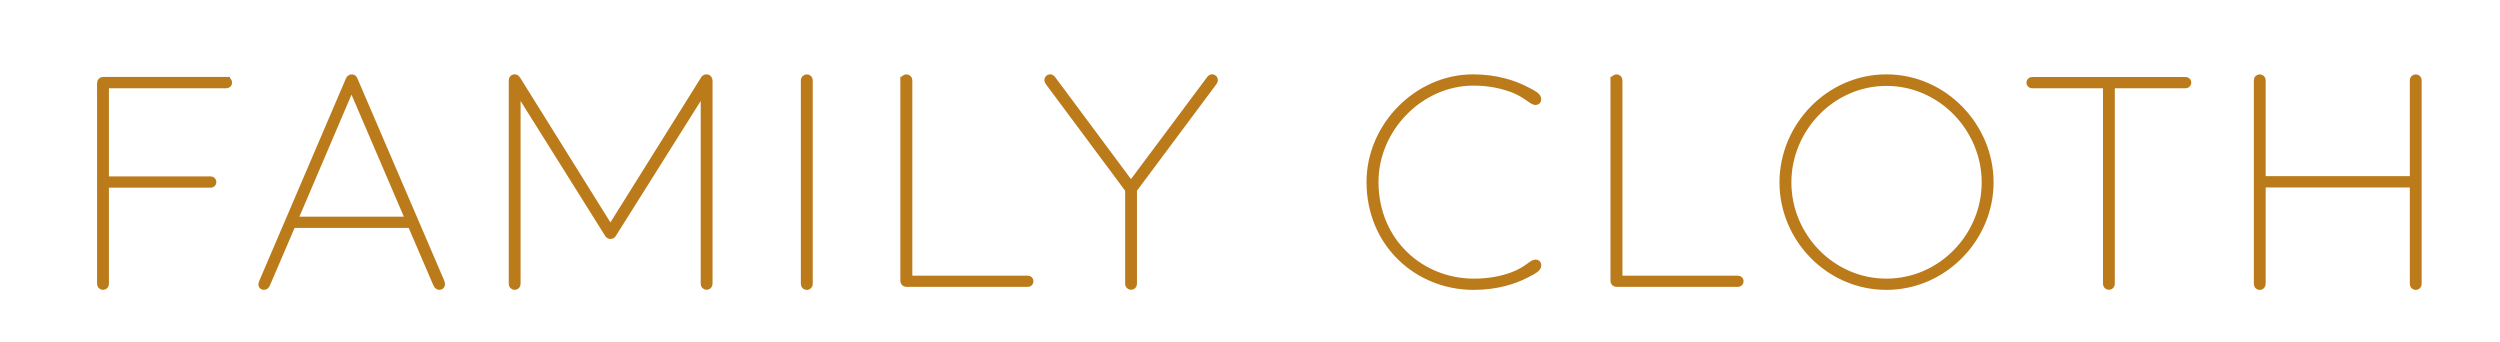 <?xml version="1.0" encoding="utf-8"?>
<!-- Generator: Adobe Illustrator 23.0.3, SVG Export Plug-In . SVG Version: 6.00 Build 0)  -->
<svg version="1.1" id="レイヤー_1" xmlns="http://www.w3.org/2000/svg" xmlns:xlink="http://www.w3.org/1999/xlink" x="0px"
	 y="0px" viewBox="0 0 351 48" style="enable-background:new 0 0 351 48;" xml:space="preserve">
<style type="text/css">
	.st0{fill:#BB7B1A;}
	.st1{fill:none;stroke:#BB7B1A;stroke-miterlimit:10;}
</style>
<path class="st0" d="M31.8,11.31c0.17,0,0.29,0.13,0.29,0.29s-0.13,0.29-0.29,0.29H14.79v13.38h14.8c0.17,0,0.29,0.13,0.29,0.29
	c0,0.17-0.13,0.29-0.29,0.29h-14.8v14.01c0,0.17-0.13,0.34-0.33,0.34c-0.21,0-0.33-0.17-0.33-0.34V11.64c0-0.17,0.13-0.34,0.33-0.34
	H31.8z"/>
<path class="st1" d="M31.8,11.31c0.17,0,0.29,0.13,0.29,0.29s-0.13,0.29-0.29,0.29H14.79v13.38h14.8c0.17,0,0.29,0.13,0.29,0.29
	c0,0.17-0.13,0.29-0.29,0.29h-14.8v14.01c0,0.17-0.13,0.34-0.33,0.34c-0.21,0-0.33-0.17-0.33-0.34V11.64c0-0.17,0.13-0.34,0.33-0.34
	H31.8z"/>
<path class="st0" d="M57.71,31.5H41.03l-3.55,8.28c-0.13,0.29-0.21,0.42-0.42,0.42s-0.29-0.13-0.29-0.29c0-0.08,0.08-0.25,0.17-0.46
	l12.08-28.22c0.08-0.17,0.17-0.29,0.38-0.29c0.21,0,0.25,0.13,0.33,0.29l12.12,28.22c0.08,0.17,0.13,0.33,0.13,0.42
	c0,0.17-0.08,0.33-0.29,0.33c-0.21,0-0.29-0.13-0.42-0.42L57.71,31.5z M41.28,30.92h16.18l-8.11-18.9L41.28,30.92z"/>
<path class="st1" d="M57.71,31.5H41.03l-3.55,8.28c-0.13,0.29-0.21,0.42-0.42,0.42s-0.29-0.13-0.29-0.29c0-0.08,0.08-0.25,0.17-0.46
	l12.08-28.22c0.08-0.17,0.17-0.29,0.38-0.29c0.21,0,0.25,0.13,0.33,0.29l12.12,28.22c0.08,0.17,0.13,0.33,0.13,0.42
	c0,0.17-0.08,0.33-0.29,0.33c-0.21,0-0.29-0.13-0.42-0.42L57.71,31.5z M41.28,30.92h16.18l-8.11-18.9L41.28,30.92z"/>
<path class="st0" d="M72.23,10.93c0.21,0,0.29,0.13,0.38,0.25l13.09,20.99l13.13-20.99c0.08-0.13,0.17-0.25,0.38-0.25
	c0.21,0,0.33,0.21,0.33,0.38v28.55c0,0.17-0.13,0.33-0.33,0.33c-0.21,0-0.33-0.17-0.33-0.33V12.44l-12.83,20.4
	c-0.08,0.13-0.17,0.21-0.33,0.21c-0.17,0-0.25-0.08-0.34-0.21l-12.79-20.4v27.43c0,0.17-0.13,0.33-0.33,0.33
	c-0.21,0-0.33-0.17-0.33-0.33V11.31C71.9,11.14,72.02,10.93,72.23,10.93"/>
<path class="st1" d="M72.23,10.93c0.21,0,0.29,0.13,0.38,0.25l13.09,20.99l13.13-20.99c0.08-0.13,0.17-0.25,0.38-0.25
	c0.21,0,0.33,0.21,0.33,0.38v28.55c0,0.17-0.13,0.33-0.33,0.33c-0.21,0-0.33-0.17-0.33-0.33V12.44l-12.83,20.4
	c-0.08,0.13-0.17,0.21-0.33,0.21c-0.17,0-0.25-0.08-0.34-0.21l-12.79-20.4v27.43c0,0.17-0.13,0.33-0.33,0.33
	c-0.21,0-0.33-0.17-0.33-0.33V11.31C71.9,11.14,72.02,10.93,72.23,10.93z"/>
<path class="st0" d="M112.94,11.27c0-0.17,0.13-0.33,0.34-0.33c0.21,0,0.33,0.17,0.33,0.33v28.6c0,0.17-0.13,0.34-0.33,0.34
	c-0.21,0-0.34-0.17-0.34-0.34V11.27z"/>
<path class="st1" d="M112.94,11.27c0-0.17,0.13-0.33,0.34-0.33c0.21,0,0.33,0.17,0.33,0.33v28.6c0,0.17-0.13,0.34-0.33,0.34
	c-0.21,0-0.34-0.17-0.34-0.34V11.27z"/>
<path class="st0" d="M126.92,11.27c0-0.17,0.13-0.33,0.34-0.33c0.21,0,0.33,0.17,0.33,0.33v27.93h16.72c0.17,0,0.29,0.13,0.29,0.29
	c0,0.17-0.13,0.29-0.29,0.29h-17.06c-0.21,0-0.34-0.17-0.34-0.33V11.27z"/>
<path class="st1" d="M126.92,11.27c0-0.17,0.13-0.33,0.34-0.33c0.21,0,0.33,0.17,0.33,0.33v27.93h16.72c0.17,0,0.29,0.13,0.29,0.29
	c0,0.17-0.13,0.29-0.29,0.29h-17.06c-0.21,0-0.34-0.17-0.34-0.33V11.27z"/>
<path class="st0" d="M159.13,26.61v13.25c0,0.17-0.13,0.33-0.33,0.33c-0.21,0-0.33-0.17-0.33-0.33V26.61L147.3,11.6
	c-0.08-0.13-0.17-0.21-0.17-0.38c0-0.13,0.13-0.29,0.29-0.29c0.17,0,0.25,0.08,0.42,0.33l10.95,14.72l10.99-14.72
	c0.17-0.25,0.25-0.33,0.42-0.33c0.17,0,0.29,0.17,0.29,0.29c0,0.17-0.08,0.25-0.17,0.38L159.13,26.61z"/>
<path class="st1" d="M159.13,26.61v13.25c0,0.17-0.13,0.33-0.33,0.33c-0.21,0-0.33-0.17-0.33-0.33V26.61L147.3,11.6
	c-0.08-0.13-0.17-0.21-0.17-0.38c0-0.13,0.13-0.29,0.29-0.29c0.17,0,0.25,0.08,0.42,0.33l10.95,14.72l10.99-14.72
	c0.17-0.25,0.25-0.33,0.42-0.33c0.17,0,0.29,0.17,0.29,0.29c0,0.17-0.08,0.25-0.17,0.38L159.13,26.61z"/>
<path class="st0" d="M215.61,14.24c-0.54,0-1.3-1.04-3.34-1.8c-1.3-0.46-3.01-0.92-5.39-0.92c-7.53,0-13.84,6.56-13.84,14.01
	c0,8.49,6.52,14.09,13.88,14.09c2.34,0,4.05-0.42,5.35-0.88c2.17-0.79,2.8-1.8,3.34-1.8c0.17,0,0.29,0.13,0.29,0.29
	c0,0.46-0.59,0.75-1.55,1.25c-1.76,0.92-4.22,1.72-7.48,1.72c-7.69,0-14.51-5.85-14.51-14.67c0-7.78,6.61-14.59,14.46-14.59
	c3.26,0,5.77,0.84,7.52,1.76c0.96,0.5,1.55,0.79,1.55,1.25C215.9,14.11,215.78,14.24,215.61,14.24"/>
<path class="st1" d="M215.61,14.24c-0.54,0-1.3-1.04-3.34-1.8c-1.3-0.46-3.01-0.92-5.39-0.92c-7.53,0-13.84,6.56-13.84,14.01
	c0,8.49,6.52,14.09,13.88,14.09c2.34,0,4.05-0.42,5.35-0.88c2.17-0.79,2.8-1.8,3.34-1.8c0.17,0,0.29,0.13,0.29,0.29
	c0,0.46-0.59,0.75-1.55,1.25c-1.76,0.92-4.22,1.72-7.48,1.72c-7.69,0-14.51-5.85-14.51-14.67c0-7.78,6.61-14.59,14.46-14.59
	c3.26,0,5.77,0.84,7.52,1.76c0.96,0.5,1.55,0.79,1.55,1.25C215.9,14.11,215.78,14.24,215.61,14.24z"/>
<path class="st0" d="M226.62,11.27c0-0.17,0.13-0.33,0.34-0.33c0.21,0,0.33,0.17,0.33,0.33v27.93h16.72c0.17,0,0.29,0.13,0.29,0.29
	c0,0.17-0.13,0.29-0.29,0.29h-17.06c-0.21,0-0.34-0.17-0.34-0.33V11.27z"/>
<path class="st1" d="M226.62,11.27c0-0.17,0.13-0.33,0.34-0.33c0.21,0,0.33,0.17,0.33,0.33v27.93h16.72c0.17,0,0.29,0.13,0.29,0.29
	c0,0.17-0.13,0.29-0.29,0.29h-17.06c-0.21,0-0.34-0.17-0.34-0.33V11.27z"/>
<path class="st0" d="M264.85,40.2c-8.07,0-14.51-6.73-14.51-14.59c0-7.86,6.44-14.67,14.51-14.67c8.07,0,14.55,6.81,14.55,14.67
	C279.4,33.42,272.92,40.2,264.85,40.2 M264.85,11.56c-7.69,0-13.84,6.52-13.84,14.05c0,7.57,6.15,14.01,13.84,14.01
	c7.73,0,13.88-6.48,13.88-14.01C278.73,18.08,272.59,11.56,264.85,11.56"/>
<path class="st1" d="M264.85,40.2c-8.07,0-14.51-6.73-14.51-14.59c0-7.86,6.44-14.67,14.51-14.67c8.07,0,14.55,6.81,14.55,14.67
	C279.4,33.42,272.92,40.2,264.85,40.2z M264.85,11.56c-7.69,0-13.84,6.52-13.84,14.05c0,7.57,6.15,14.01,13.84,14.01
	c7.73,0,13.88-6.48,13.88-14.01C278.73,18.08,272.59,11.56,264.85,11.56z"/>
<path class="st0" d="M296.42,11.89v27.97c0,0.17-0.13,0.33-0.33,0.33c-0.21,0-0.33-0.17-0.33-0.33l0-27.97H285.3
	c-0.17,0-0.29-0.13-0.29-0.29s0.13-0.29,0.29-0.29h21.57c0.17,0,0.29,0.13,0.29,0.29s-0.13,0.29-0.29,0.29H296.42z"/>
<path class="st1" d="M296.42,11.89v27.97c0,0.17-0.13,0.33-0.33,0.33c-0.21,0-0.33-0.17-0.33-0.33l0-27.97H285.3
	c-0.17,0-0.29-0.13-0.29-0.29s0.13-0.29,0.29-0.29h21.57c0.17,0,0.29,0.13,0.29,0.29s-0.13,0.29-0.29,0.29H296.42z"/>
<path class="st0" d="M316.93,11.27c0-0.17,0.13-0.33,0.34-0.33c0.21,0,0.33,0.17,0.33,0.33v13.96h21.24V11.27
	c0-0.17,0.13-0.33,0.33-0.33c0.21,0,0.33,0.17,0.33,0.33l0,28.6c0,0.17-0.13,0.34-0.33,0.34c-0.21,0-0.33-0.17-0.33-0.34V25.82
	H317.6v14.05c0,0.17-0.13,0.34-0.33,0.34c-0.21,0-0.33-0.17-0.33-0.34V11.27z"/>
<path class="st1" d="M316.93,11.27c0-0.17,0.13-0.33,0.34-0.33c0.21,0,0.33,0.17,0.33,0.33v13.96h21.24V11.27
	c0-0.17,0.13-0.33,0.33-0.33c0.21,0,0.33,0.17,0.33,0.33l0,28.6c0,0.17-0.13,0.34-0.33,0.34c-0.21,0-0.33-0.17-0.33-0.34V25.82
	H317.6v14.05c0,0.17-0.13,0.34-0.33,0.34c-0.21,0-0.33-0.17-0.33-0.34V11.27z"/>
<g>
</g>
<g>
</g>
<g>
</g>
<g>
</g>
<g>
</g>
<g>
</g>
</svg>

